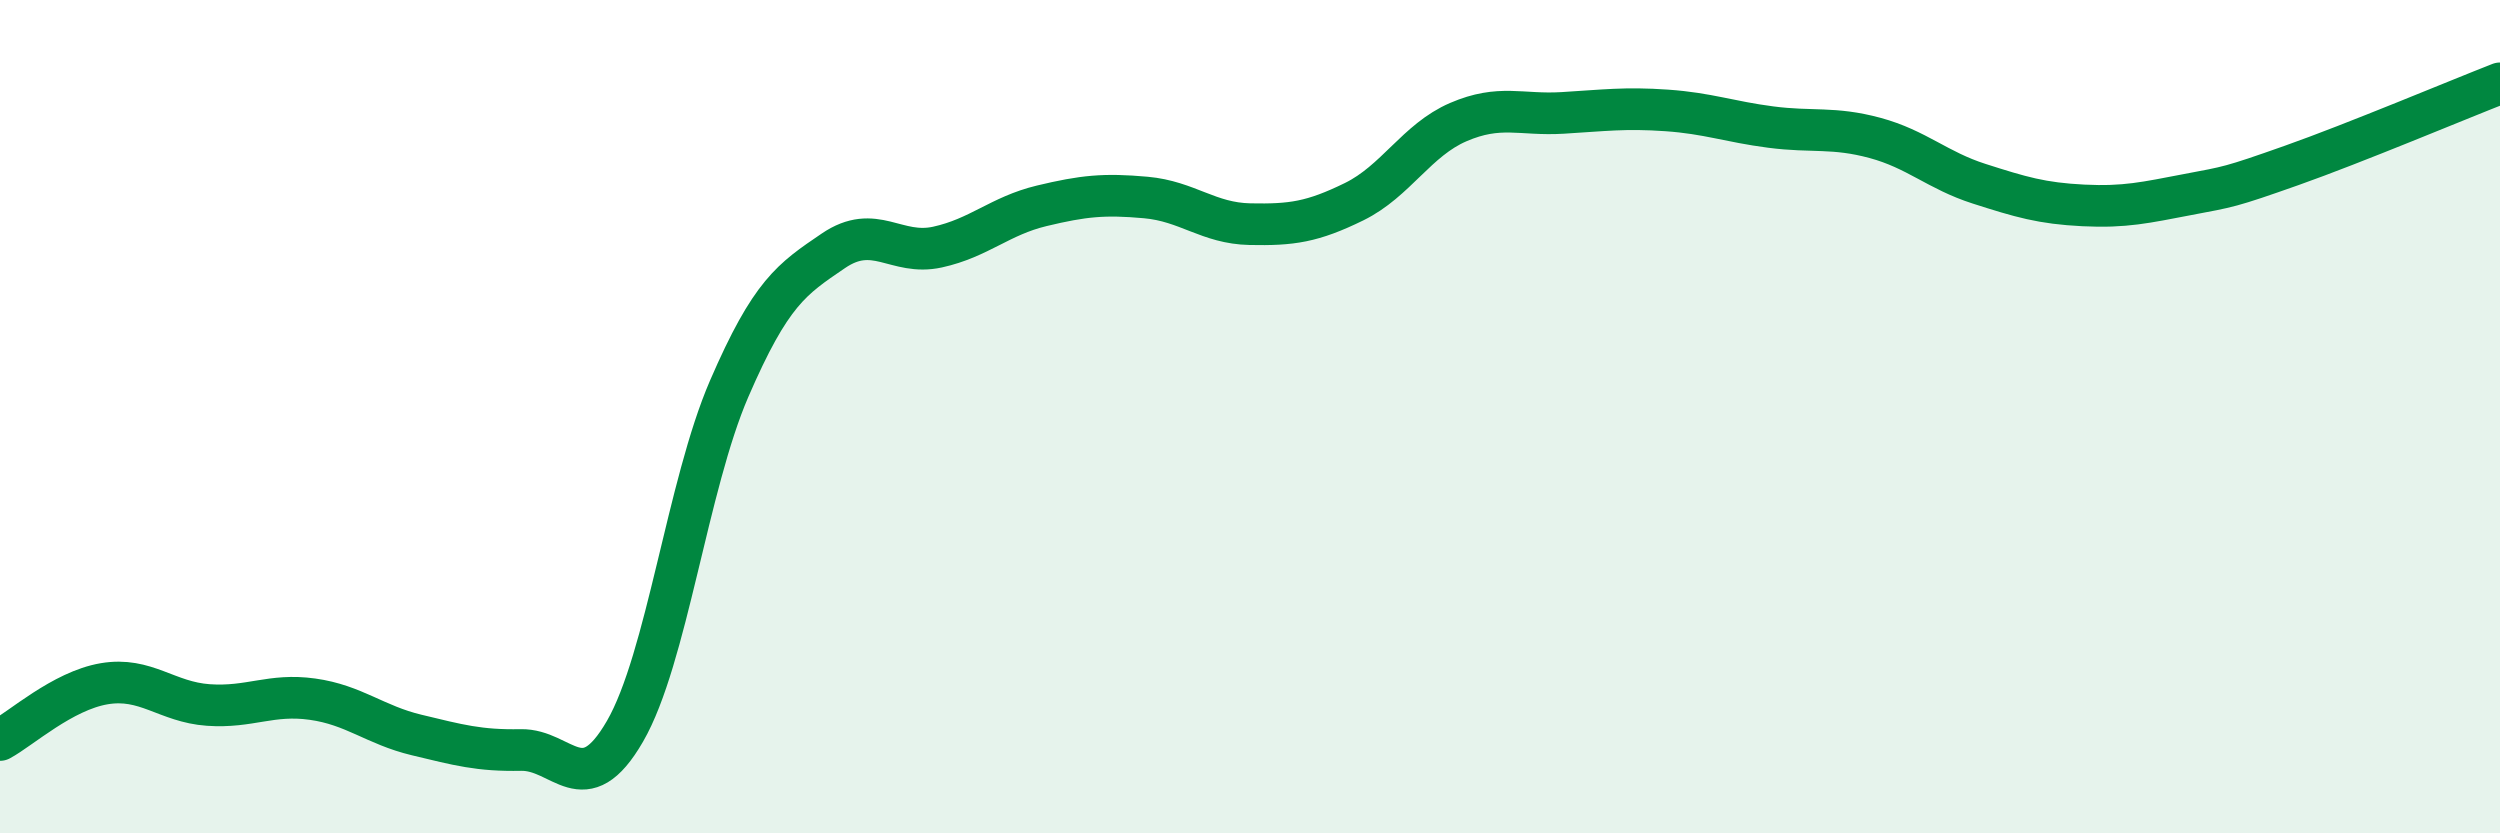 
    <svg width="60" height="20" viewBox="0 0 60 20" xmlns="http://www.w3.org/2000/svg">
      <path
        d="M 0,17.76 C 0.5,17.49 1.5,16.58 2.5,16.41 C 3.5,16.24 4,16.85 5,16.92 C 6,16.99 6.5,16.64 7.5,16.78 C 8.5,16.92 9,17.4 10,17.64 C 11,17.88 11.5,18.02 12.5,18 C 13.5,17.98 14,19.28 15,17.55 C 16,15.82 16.5,11.64 17.5,9.33 C 18.5,7.02 19,6.7 20,6.02 C 21,5.34 21.5,6.15 22.5,5.93 C 23.5,5.71 24,5.18 25,4.94 C 26,4.7 26.5,4.65 27.5,4.74 C 28.5,4.83 29,5.36 30,5.38 C 31,5.4 31.5,5.33 32.5,4.84 C 33.5,4.35 34,3.36 35,2.93 C 36,2.5 36.5,2.77 37.5,2.71 C 38.5,2.65 39,2.58 40,2.65 C 41,2.72 41.5,2.92 42.5,3.05 C 43.5,3.18 44,3.04 45,3.31 C 46,3.58 46.5,4.09 47.5,4.41 C 48.5,4.73 49,4.88 50,4.93 C 51,4.98 51.5,4.86 52.5,4.67 C 53.5,4.48 53.5,4.5 55,3.97 C 56.5,3.44 59,2.39 60,2L60 20L0 20Z"
        fill="#008740"
        opacity="0.1"
        stroke-linecap="round"
        stroke-linejoin="round"
      />
      <path
        d="M 0,17.76 C 0.5,17.49 1.5,16.58 2.5,16.41 C 3.5,16.24 4,16.85 5,16.92 C 6,16.99 6.5,16.64 7.5,16.78 C 8.5,16.92 9,17.4 10,17.64 C 11,17.88 11.5,18.02 12.5,18 C 13.5,17.98 14,19.28 15,17.55 C 16,15.82 16.5,11.64 17.5,9.33 C 18.5,7.02 19,6.7 20,6.02 C 21,5.34 21.5,6.15 22.5,5.93 C 23.5,5.71 24,5.18 25,4.94 C 26,4.7 26.5,4.65 27.5,4.74 C 28.5,4.83 29,5.36 30,5.38 C 31,5.4 31.5,5.33 32.5,4.84 C 33.5,4.35 34,3.36 35,2.93 C 36,2.5 36.5,2.77 37.5,2.71 C 38.5,2.65 39,2.58 40,2.65 C 41,2.72 41.5,2.92 42.5,3.05 C 43.5,3.18 44,3.04 45,3.31 C 46,3.58 46.5,4.09 47.5,4.41 C 48.5,4.73 49,4.88 50,4.93 C 51,4.98 51.5,4.86 52.5,4.67 C 53.5,4.48 53.5,4.5 55,3.97 C 56.5,3.44 59,2.39 60,2"
        stroke="#008740"
        stroke-width="1"
        fill="none"
        stroke-linecap="round"
        stroke-linejoin="round"
      />
    </svg>
  